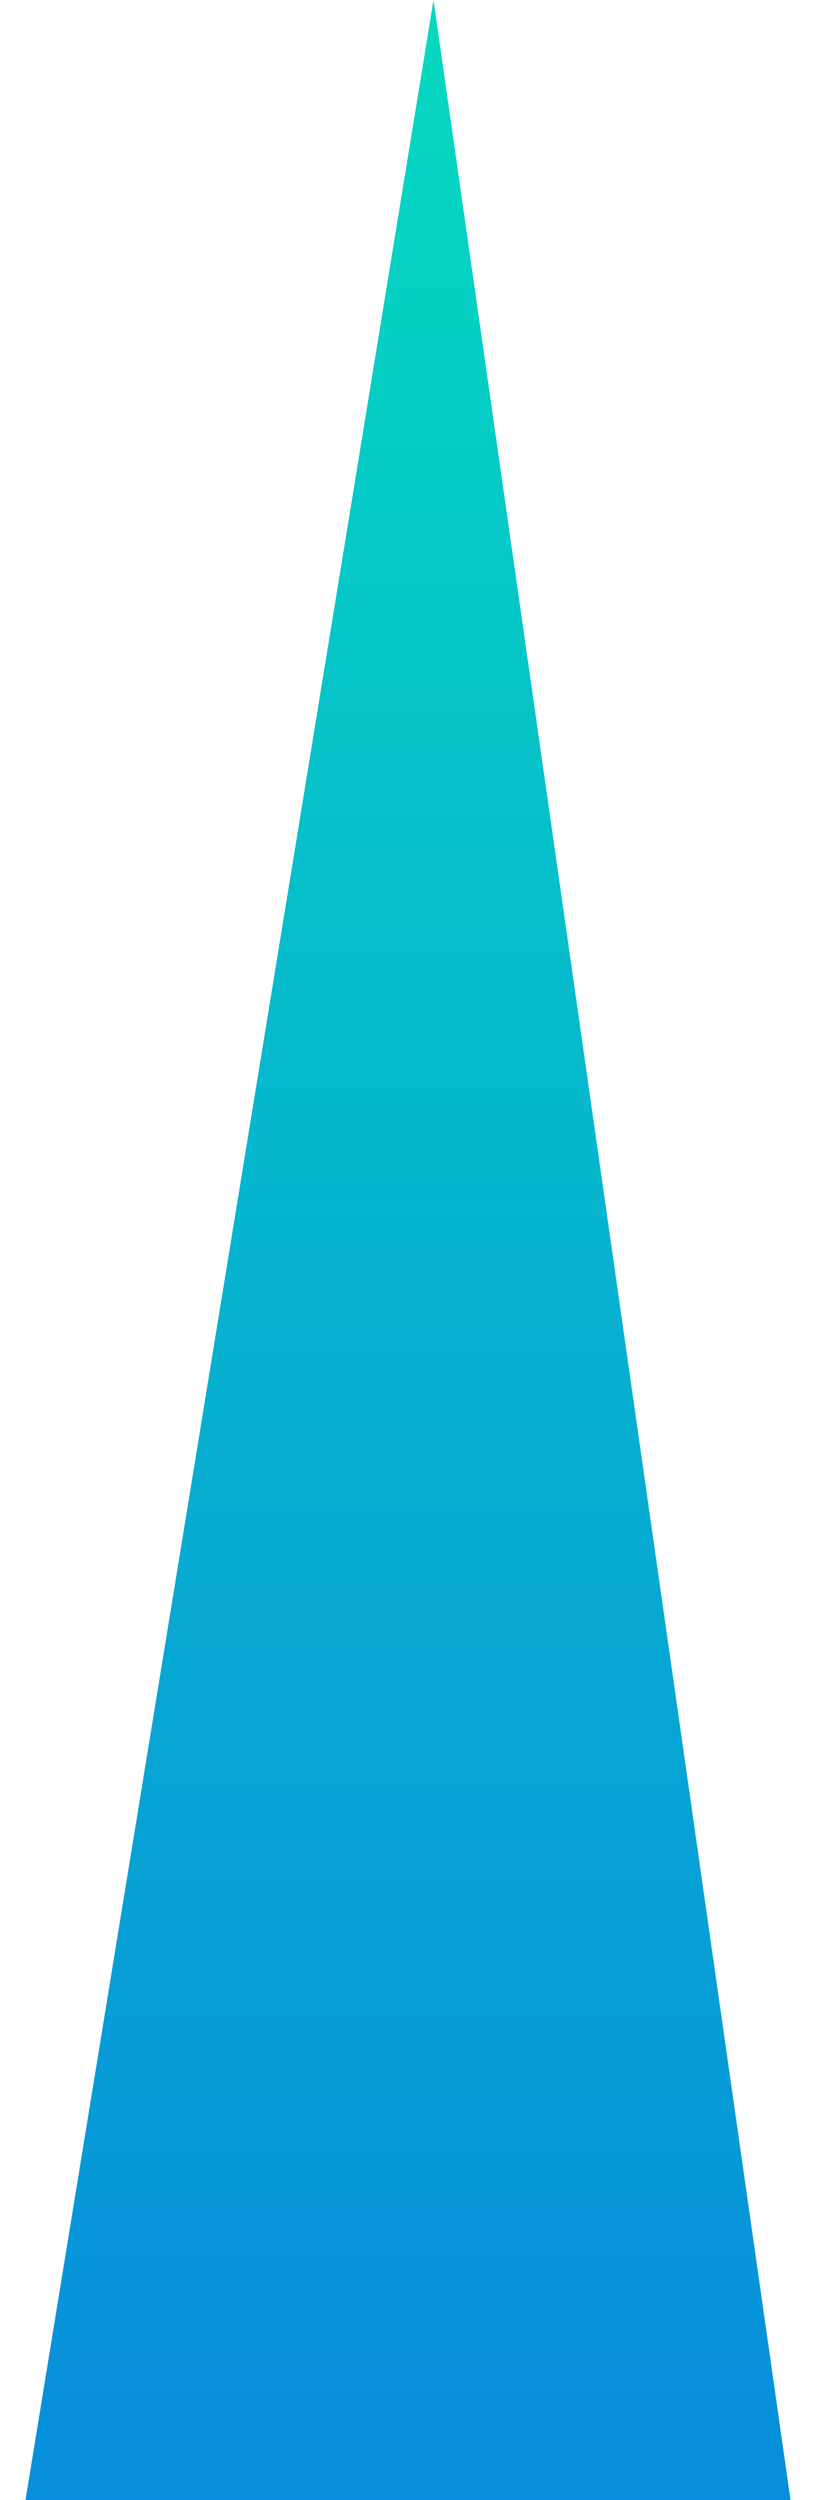 ﻿<?xml version="1.0" encoding="utf-8"?>
<svg version="1.1" xmlns:xlink="http://www.w3.org/1999/xlink" width="16px" height="49px" xmlns="http://www.w3.org/2000/svg">
  <defs>
    <linearGradient gradientUnits="userSpaceOnUse" x1="8" y1="0" x2="8" y2="49" id="LinearGradient10905">
      <stop id="Stop10906" stop-color="#06d9c0" offset="0" />
      <stop id="Stop10907" stop-color="#078edc" offset="1" />
    </linearGradient>
  </defs>
  <g transform="matrix(1 0 0 1 0 5 )">
    <path d="M 15.5 49  L 8.5 0  L 0.5 49  L 15.5 49  Z " fill-rule="nonzero" fill="url(#LinearGradient10905)" stroke="none" transform="matrix(1 0 0 1 0 -5 )" />
  </g>
</svg>
